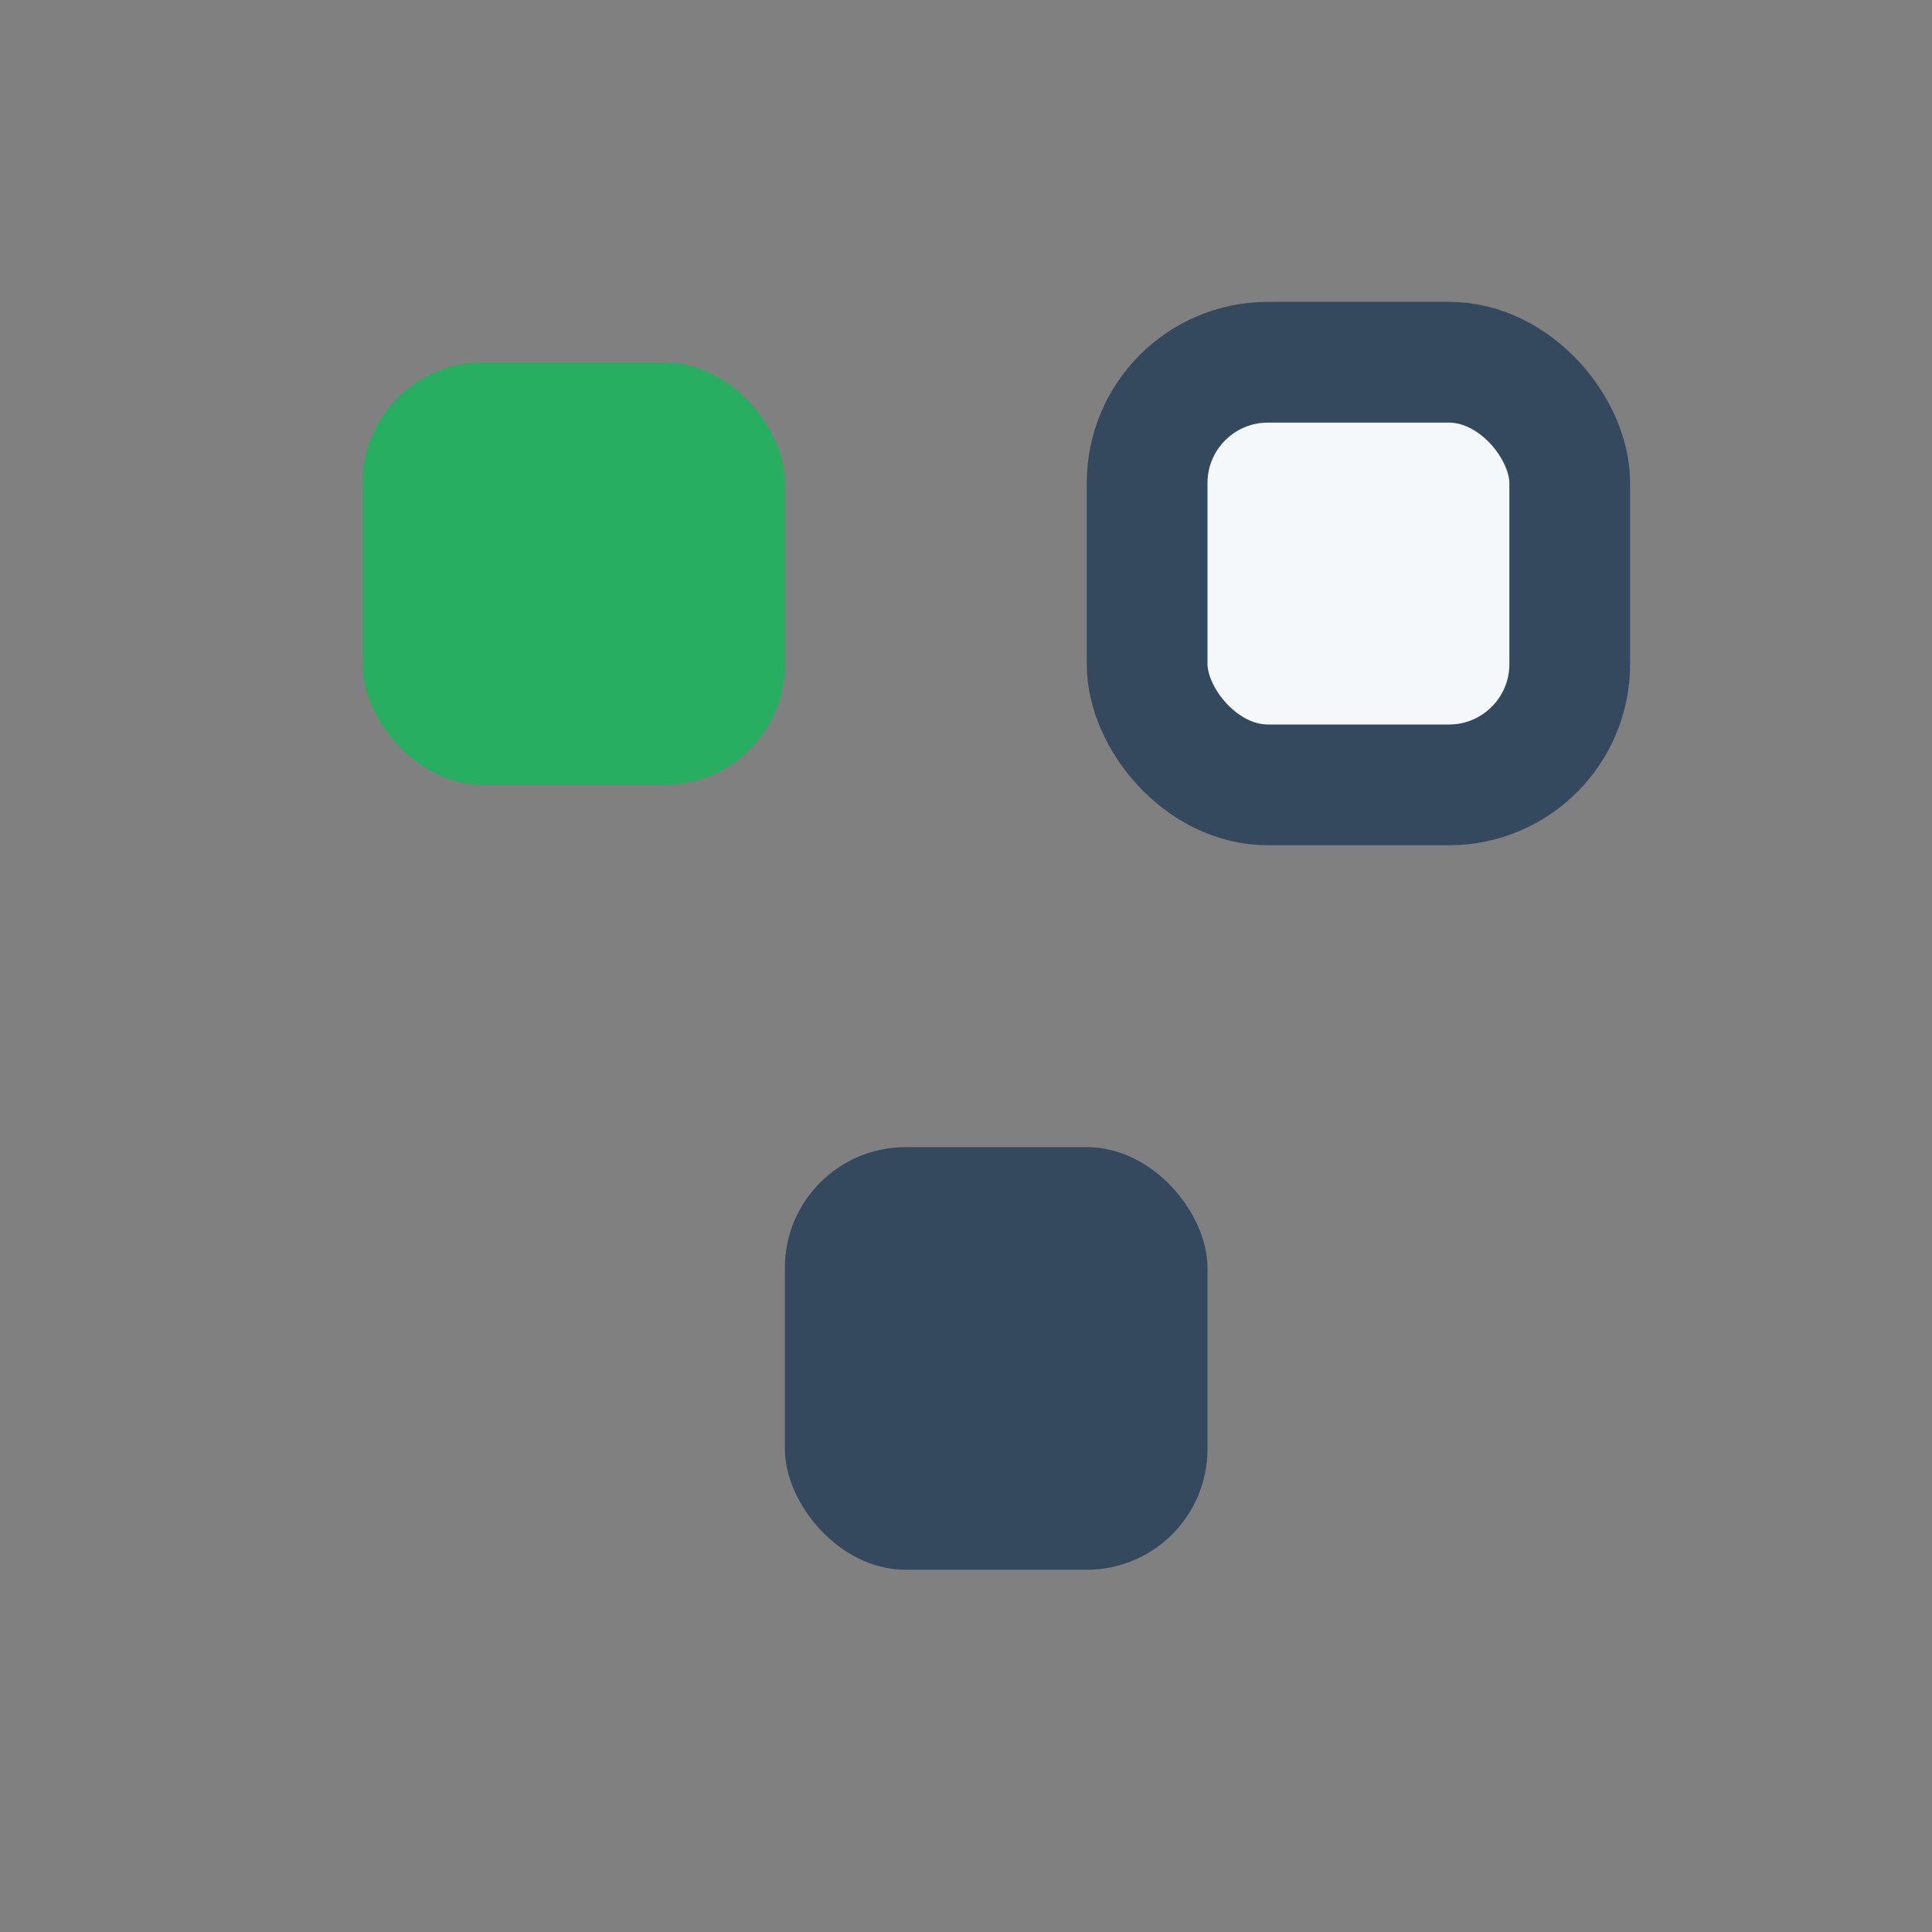 <?xml version="1.0" encoding="UTF-8"?>
<svg xmlns="http://www.w3.org/2000/svg" width="32" height="32" viewBox="0 0 32 32"><rect x="0" y="0" width="32" height="32" fill="#808080" stroke="none"/><rect x="6" y="6" width="7" height="7" rx="2" fill="#27AE60"/><rect x="19" y="6" width="7" height="7" rx="2" fill="#F4F8FB" stroke="#34495E" stroke-width="2"/><rect x="13" y="19" width="7" height="7" rx="2" fill="#34495E"/></svg>